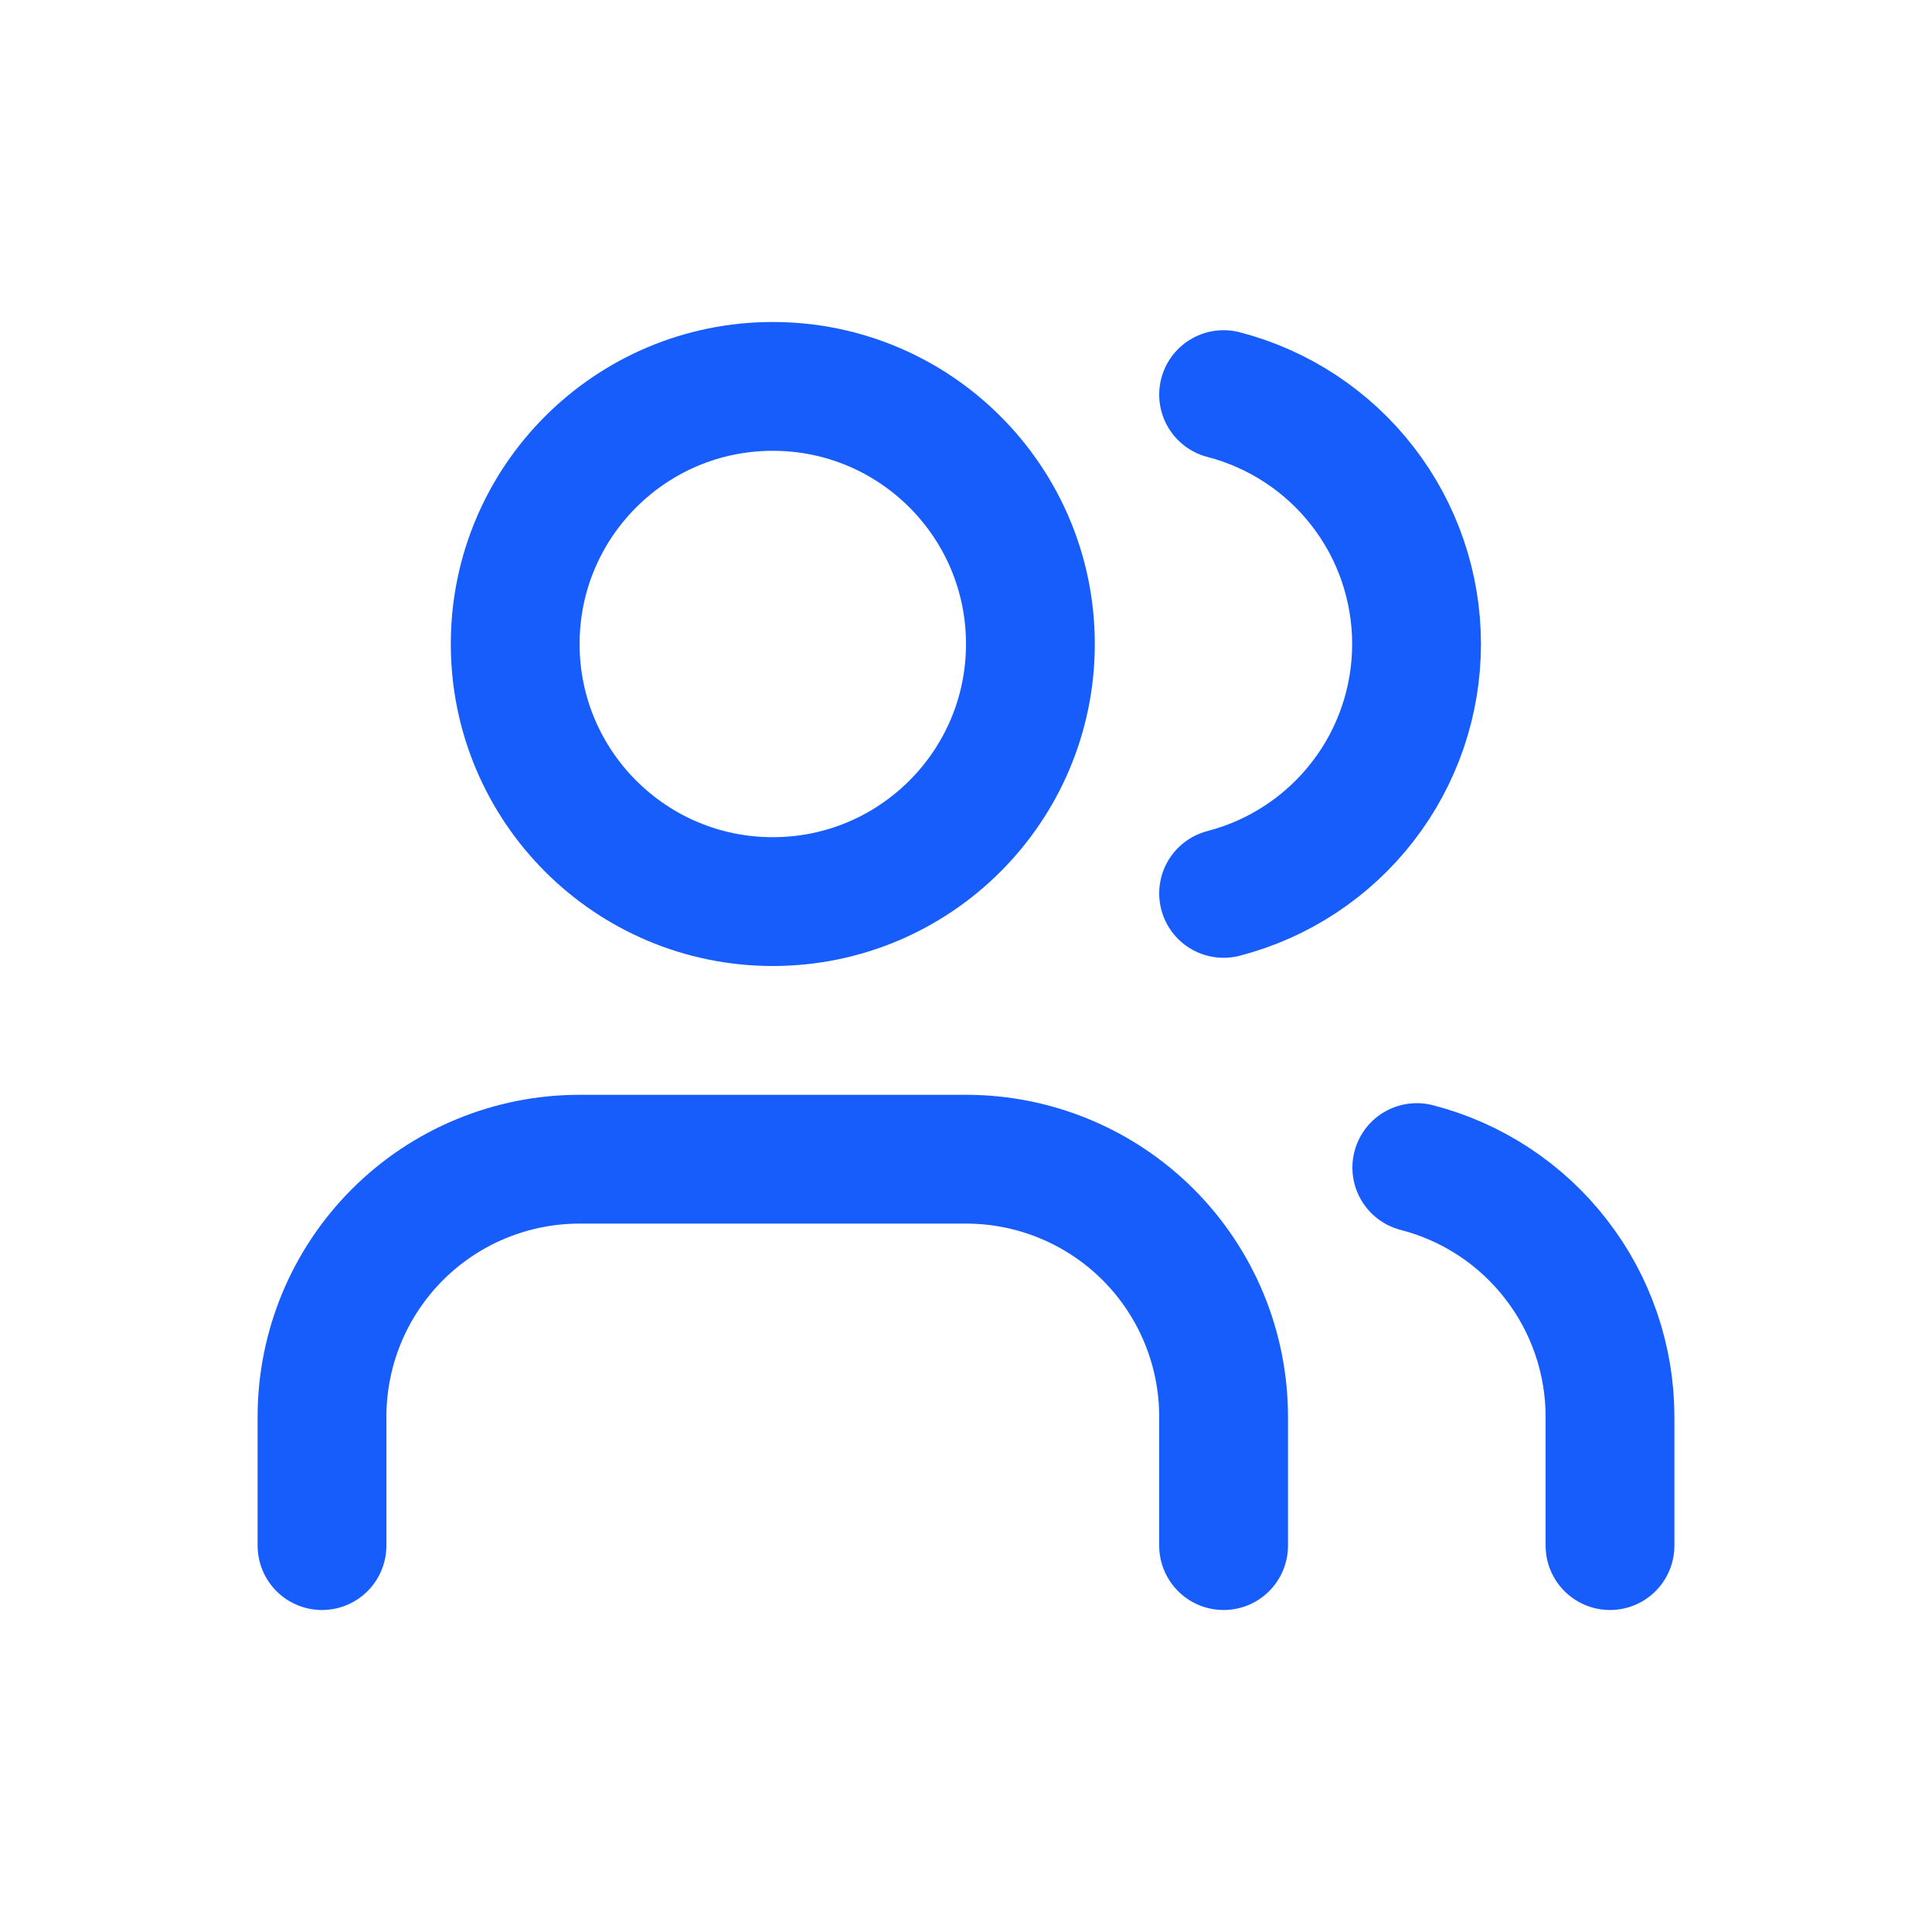<?xml version="1.0" encoding="UTF-8"?> <svg xmlns="http://www.w3.org/2000/svg" width="24" height="24" viewBox="0 0 24 24" fill="none"><path d="M15.2 19.2V17.6C15.2 16.751 14.863 15.937 14.263 15.337C13.663 14.737 12.849 14.4 12 14.4H7.2C6.351 14.4 5.537 14.737 4.937 15.337C4.337 15.937 4 16.751 4 17.6V19.2" stroke="#165DFB" stroke-width="1.6" stroke-linecap="round" stroke-linejoin="round"></path><path d="M15.2 4.902C15.886 5.08 16.494 5.481 16.928 6.042C17.362 6.602 17.597 7.291 17.597 8C17.597 8.709 17.362 9.398 16.928 9.958C16.494 10.519 15.886 10.92 15.2 11.098" stroke="#165DFB" stroke-width="1.6" stroke-linecap="round" stroke-linejoin="round"></path><path d="M20 19.2V17.6C20 16.891 19.764 16.202 19.329 15.642C18.895 15.081 18.287 14.681 17.6 14.504" stroke="#165DFB" stroke-width="1.6" stroke-linecap="round" stroke-linejoin="round"></path><path d="M9.6 11.2C11.367 11.2 12.8 9.767 12.8 8C12.8 6.232 11.367 4.8 9.6 4.8C7.833 4.8 6.4 6.232 6.4 8C6.4 9.767 7.833 11.2 9.6 11.2Z" stroke="#165DFB" stroke-width="1.6" stroke-linecap="round" stroke-linejoin="round"></path></svg> 